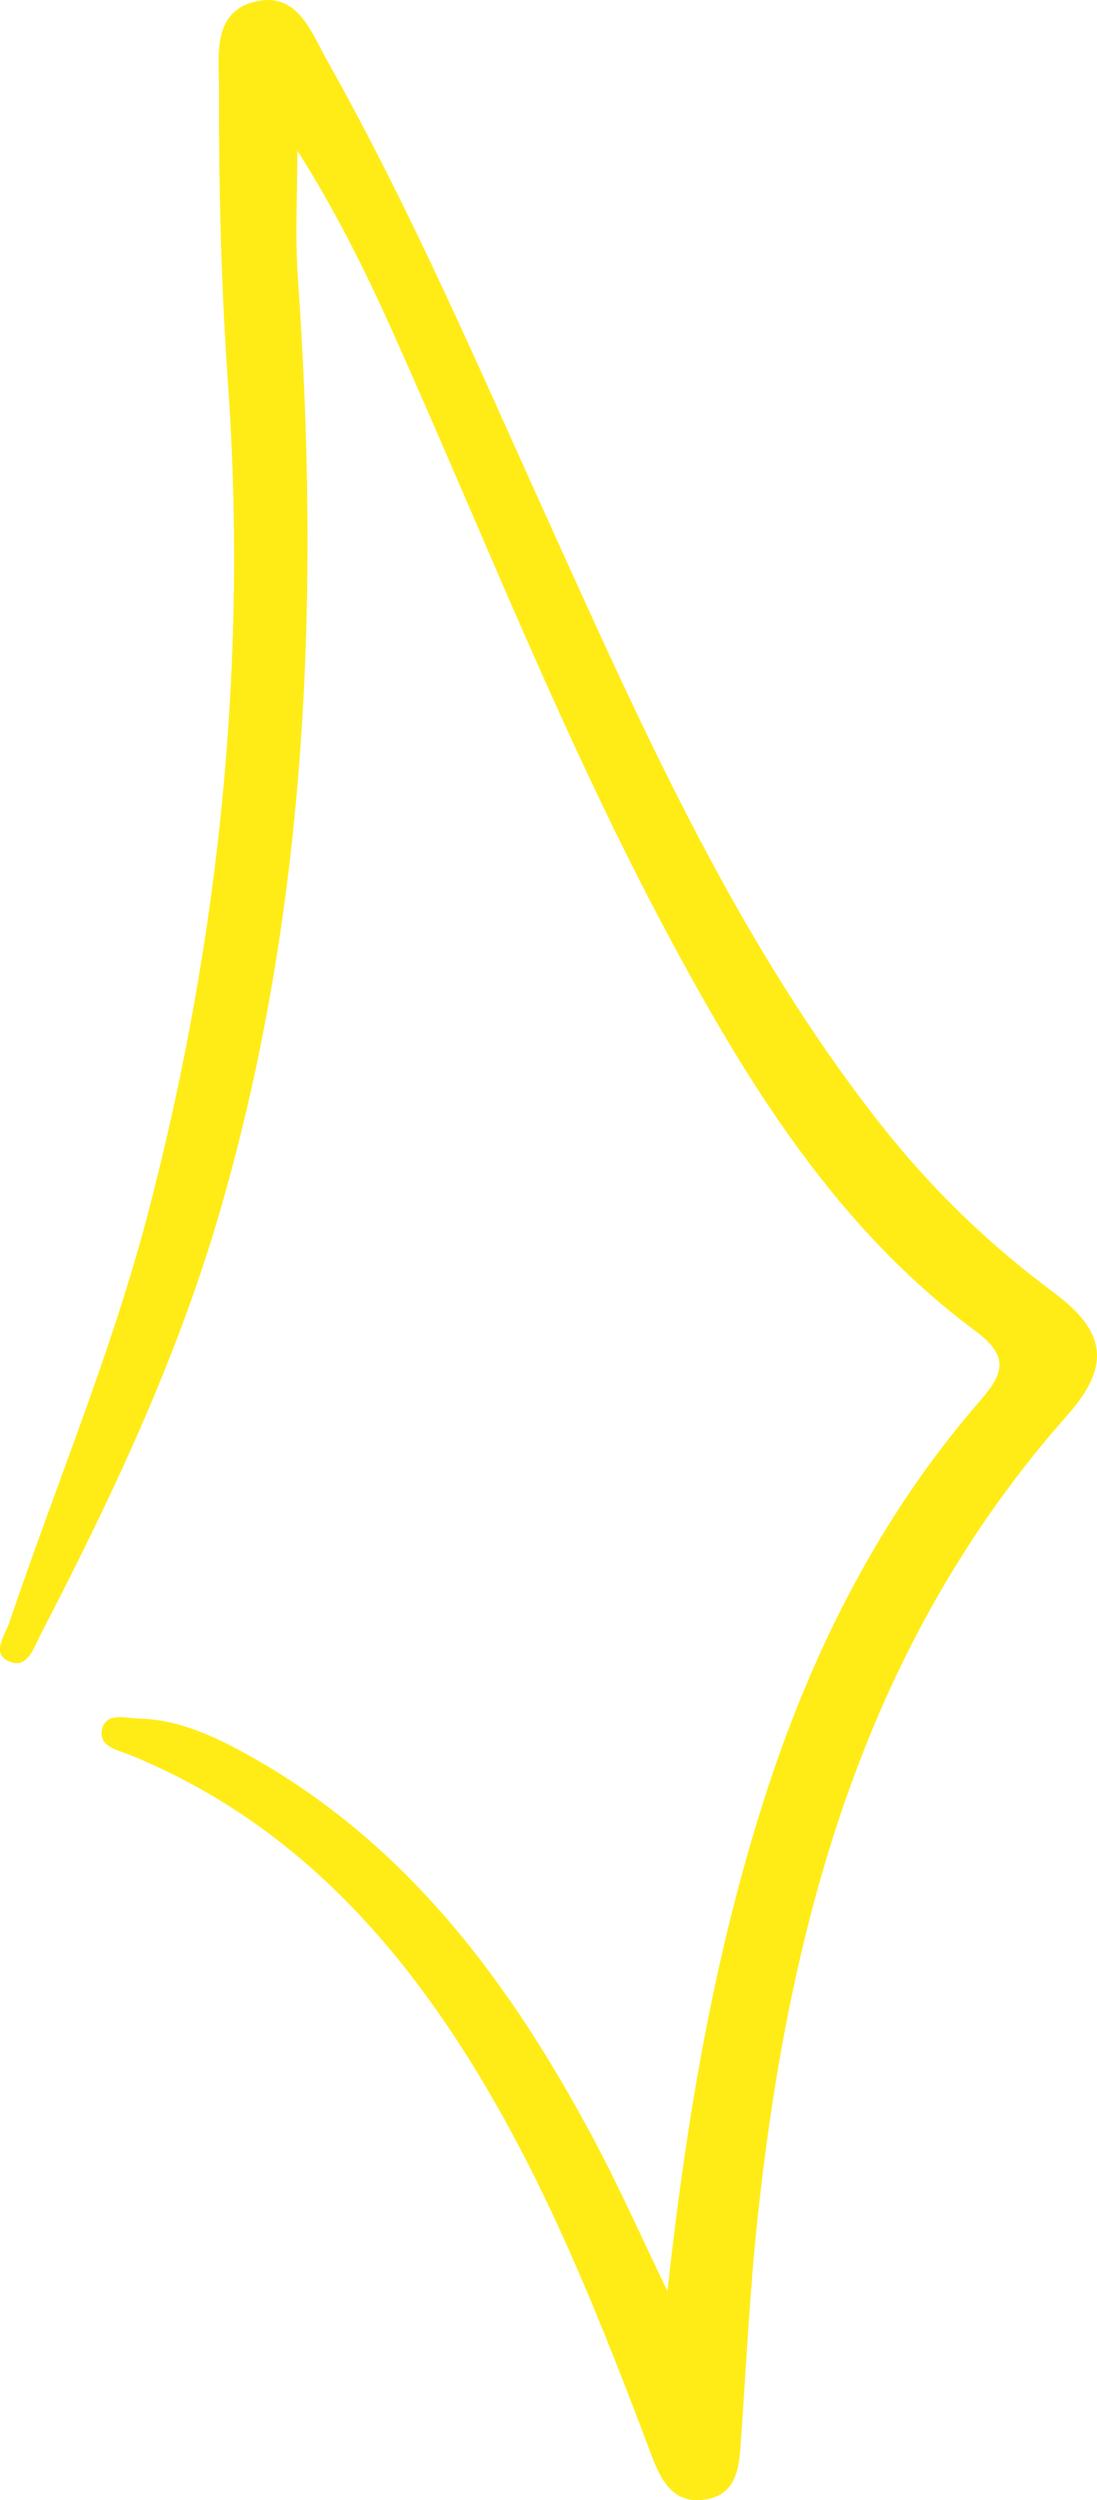<?xml version="1.0" encoding="UTF-8"?> <svg xmlns="http://www.w3.org/2000/svg" width="54" height="123" viewBox="0 0 54 123" fill="none"><path d="M32.853 112.736C33.764 104.475 35.093 96.419 37.596 88.576C39.904 81.346 43.25 74.662 48.248 68.907C49.441 67.535 49.679 66.716 47.993 65.463C41.172 60.391 36.821 53.34 32.887 46C27.761 36.435 23.81 26.332 19.382 16.443C18.003 13.365 16.504 10.339 14.639 7.414C14.639 9.452 14.52 11.507 14.656 13.536C15.738 29.069 15.21 44.465 10.841 59.547C8.721 66.87 5.468 73.716 1.977 80.459C1.645 81.099 1.33 82.181 0.376 81.704C-0.416 81.303 0.257 80.417 0.461 79.82C2.735 73.076 5.511 66.503 7.308 59.606C10.79 46.256 12.187 32.709 11.225 18.915C10.884 14.056 10.765 9.179 10.782 4.311C10.782 2.777 10.407 0.526 12.655 0.057C14.682 -0.361 15.329 1.609 16.095 2.964C20.276 10.39 23.631 18.224 27.148 25.974C31.78 36.204 36.37 46.46 43.386 55.361C45.847 58.481 48.666 61.209 51.859 63.579C54.447 65.497 54.703 67.177 52.549 69.615C42.586 80.86 38.873 94.518 37.306 108.994C36.898 112.753 36.727 116.547 36.455 120.324C36.37 121.543 36.182 122.736 34.726 122.967C33.16 123.214 32.547 122.046 32.095 120.852C29.66 114.407 27.148 107.996 23.563 102.071C19.373 95.157 14.077 89.479 6.43 86.35C5.834 86.103 4.847 85.941 5.017 85.097C5.196 84.219 6.175 84.526 6.814 84.543C8.883 84.594 10.705 85.489 12.459 86.478C20.165 90.835 25.172 97.646 29.234 105.26C30.537 107.706 31.661 110.247 32.87 112.745L32.853 112.736Z" fill="#FFEC16"></path></svg> 
